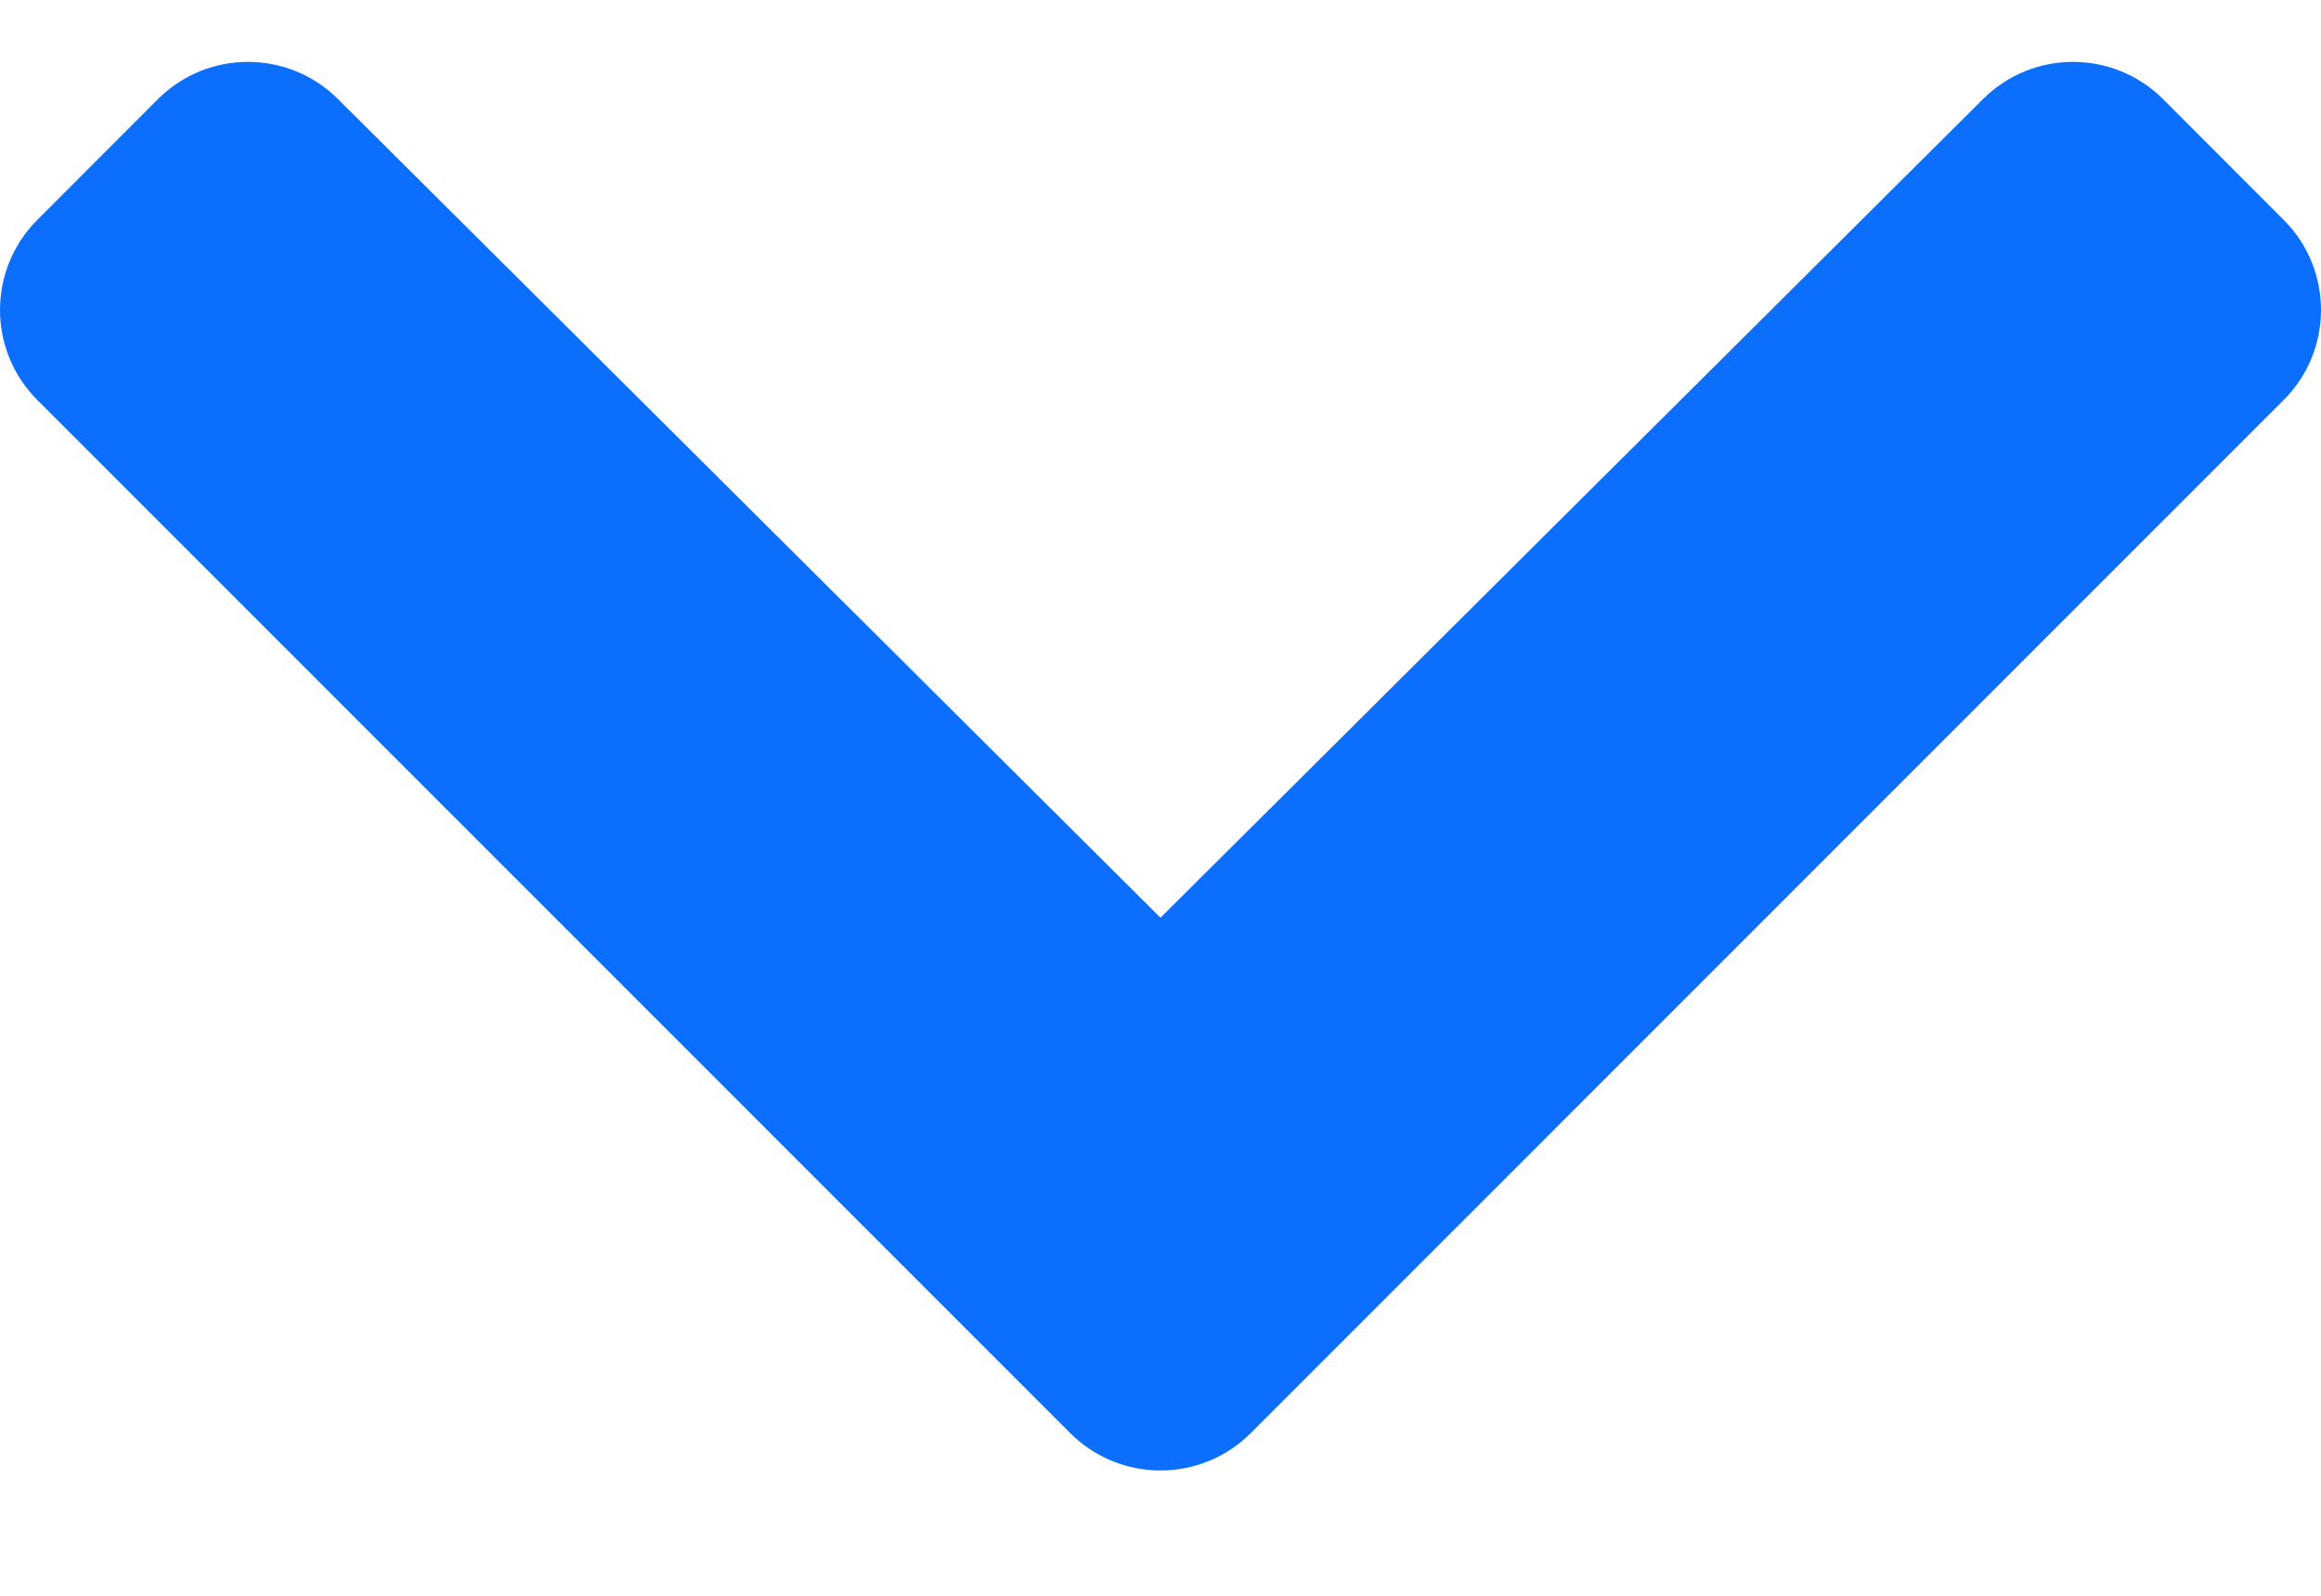 <svg width="16" height="11" viewBox="0 0 16 11" fill="none" xmlns="http://www.w3.org/2000/svg">
<path d="M7.378 9.879L0.258 2.758C-0.086 2.415 -0.086 1.858 0.258 1.515L1.088 0.684C1.431 0.341 1.987 0.341 2.33 0.683L8 6.326L13.67 0.683C14.013 0.341 14.569 0.341 14.912 0.684L15.742 1.515C16.086 1.858 16.086 2.415 15.742 2.758L8.622 9.879C8.278 10.222 7.722 10.222 7.378 9.879Z" fill="#0B6EFD"/>
</svg>
